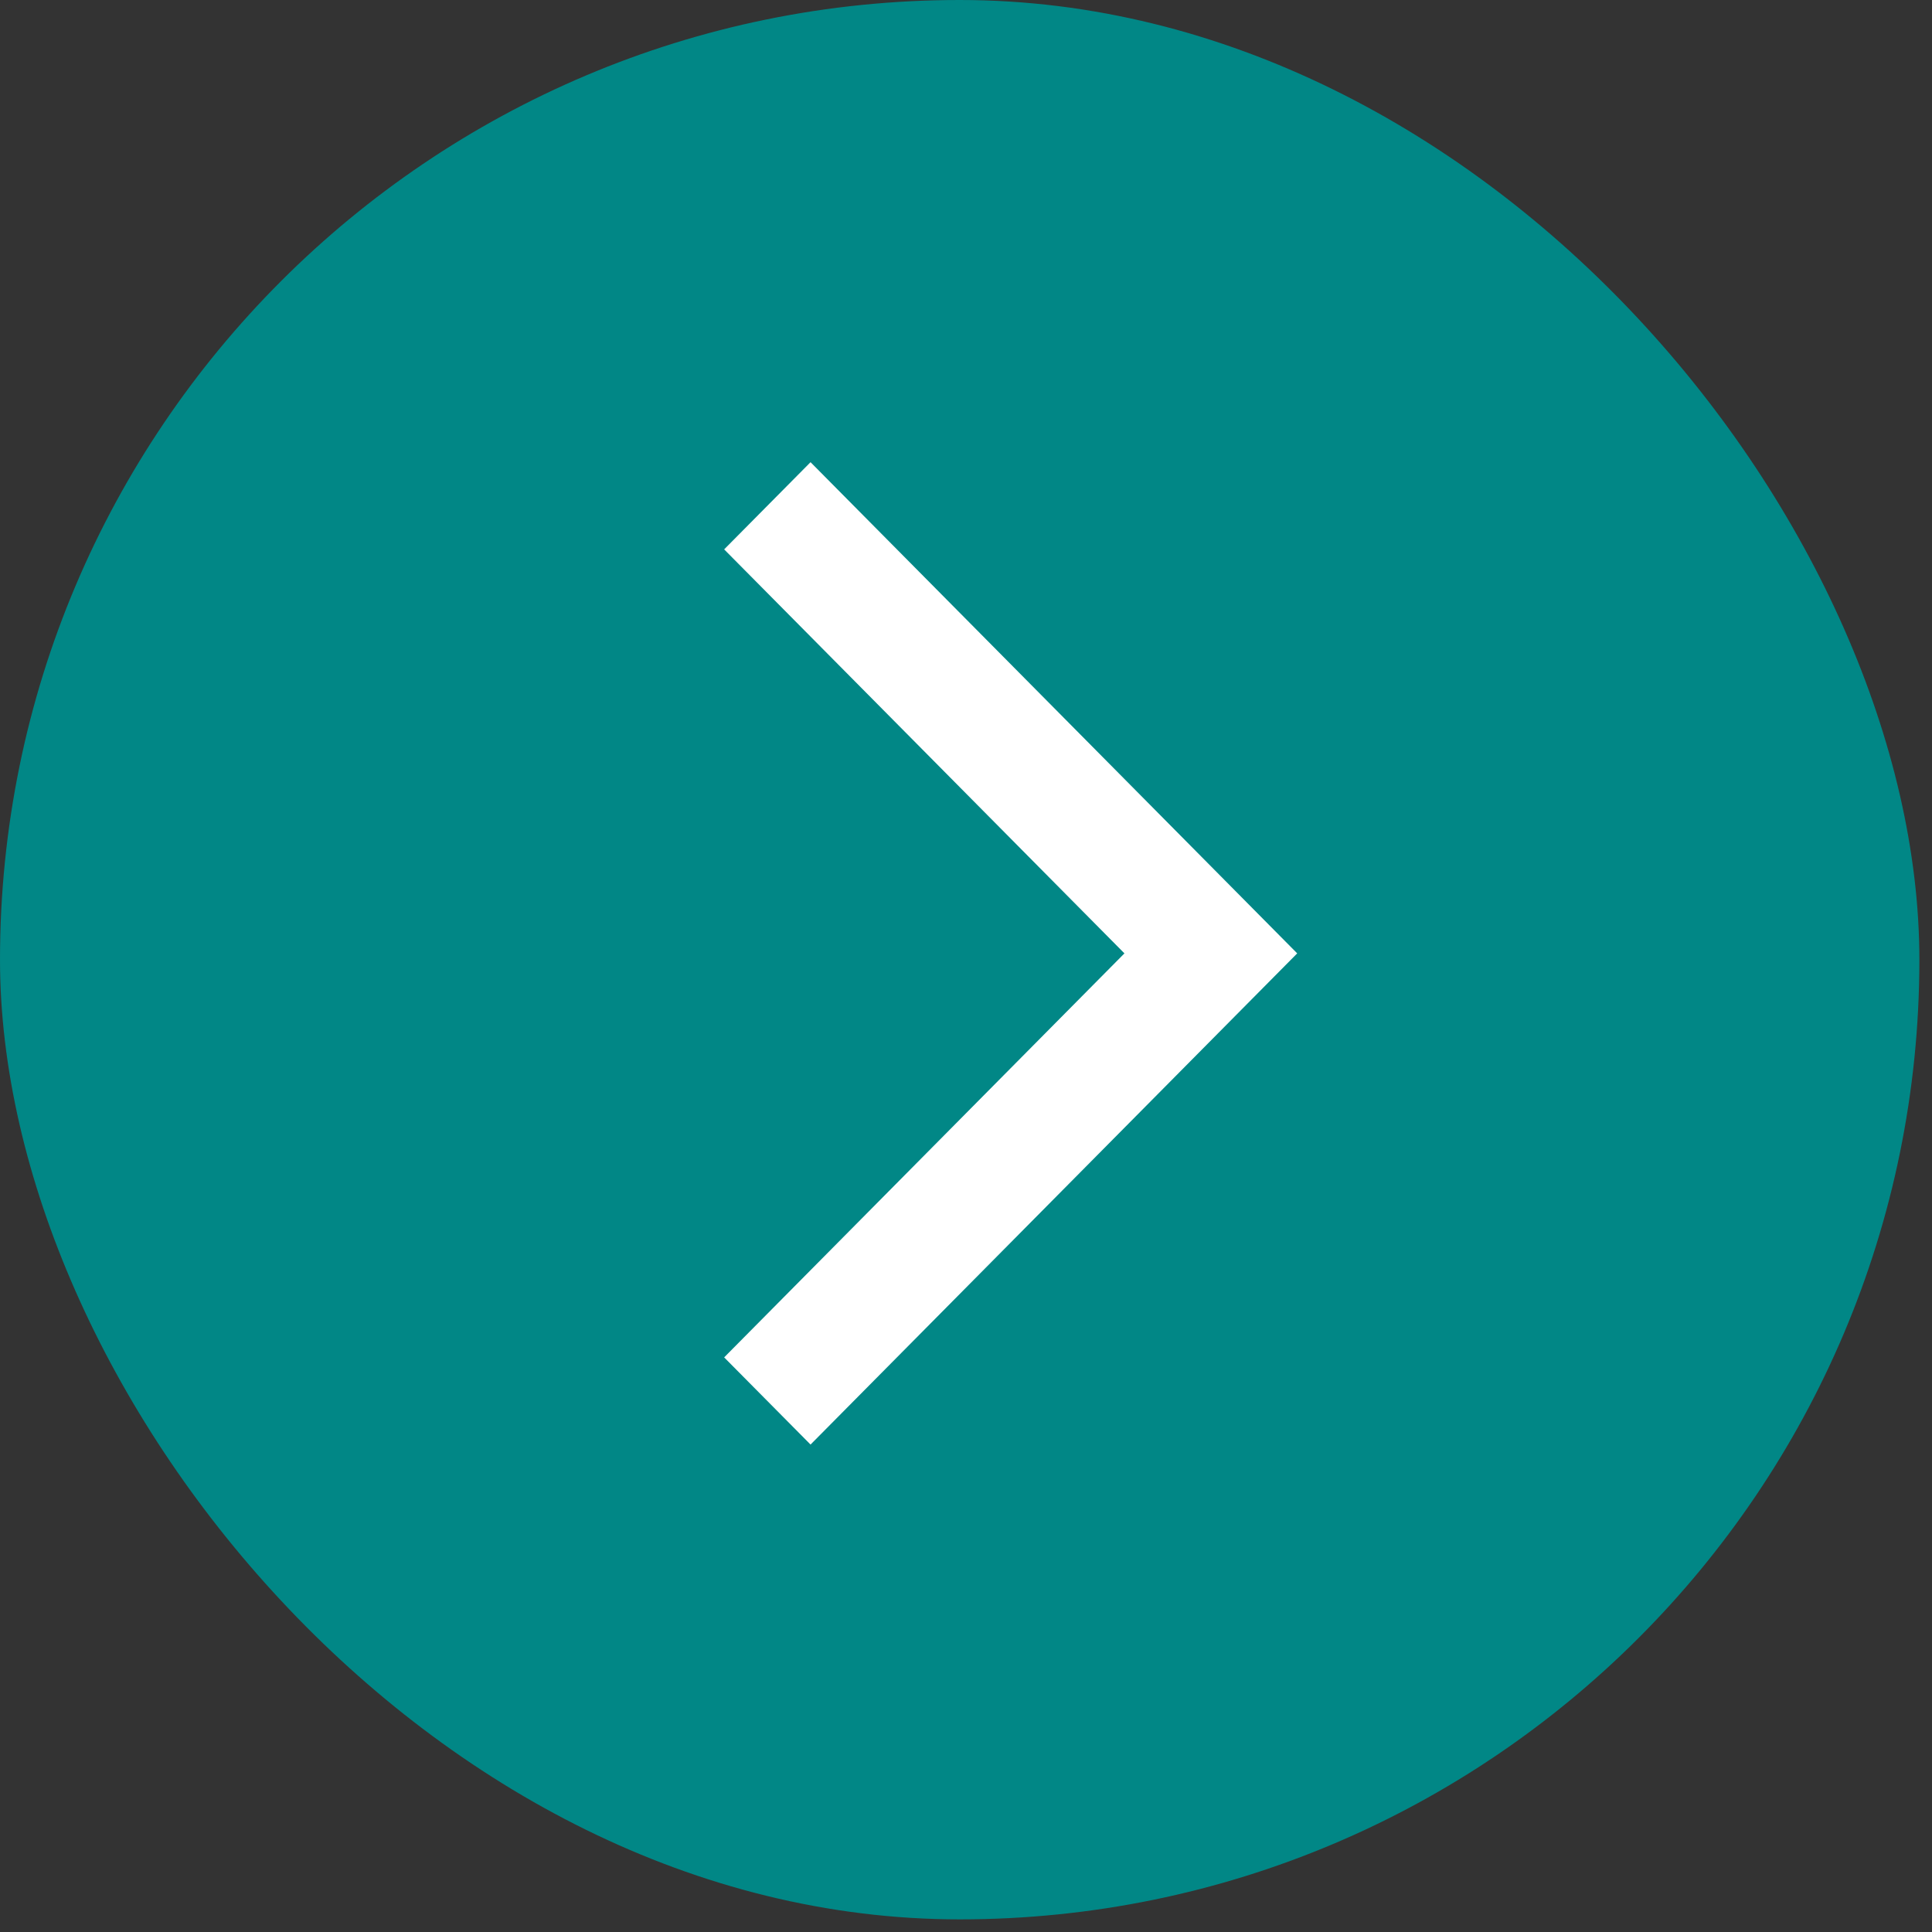 <?xml version="1.0" encoding="UTF-8"?> <svg xmlns="http://www.w3.org/2000/svg" width="118" height="118" viewBox="0 0 118 118" fill="none"><rect x="0" y="0" width="118" height="118" fill="#333333" stroke="none"/> <rect x="117.229" y="117.229" width="117.229" height="117.229" rx="58.615" transform="rotate(180 117.229 117.229)" fill="#018786"></rect> <path d="M49.505 28.229L79.229 58.229L49.505 88.229L44.229 82.904L68.677 58.229L44.229 33.554L49.505 28.229Z" fill="white"></path> </svg> 